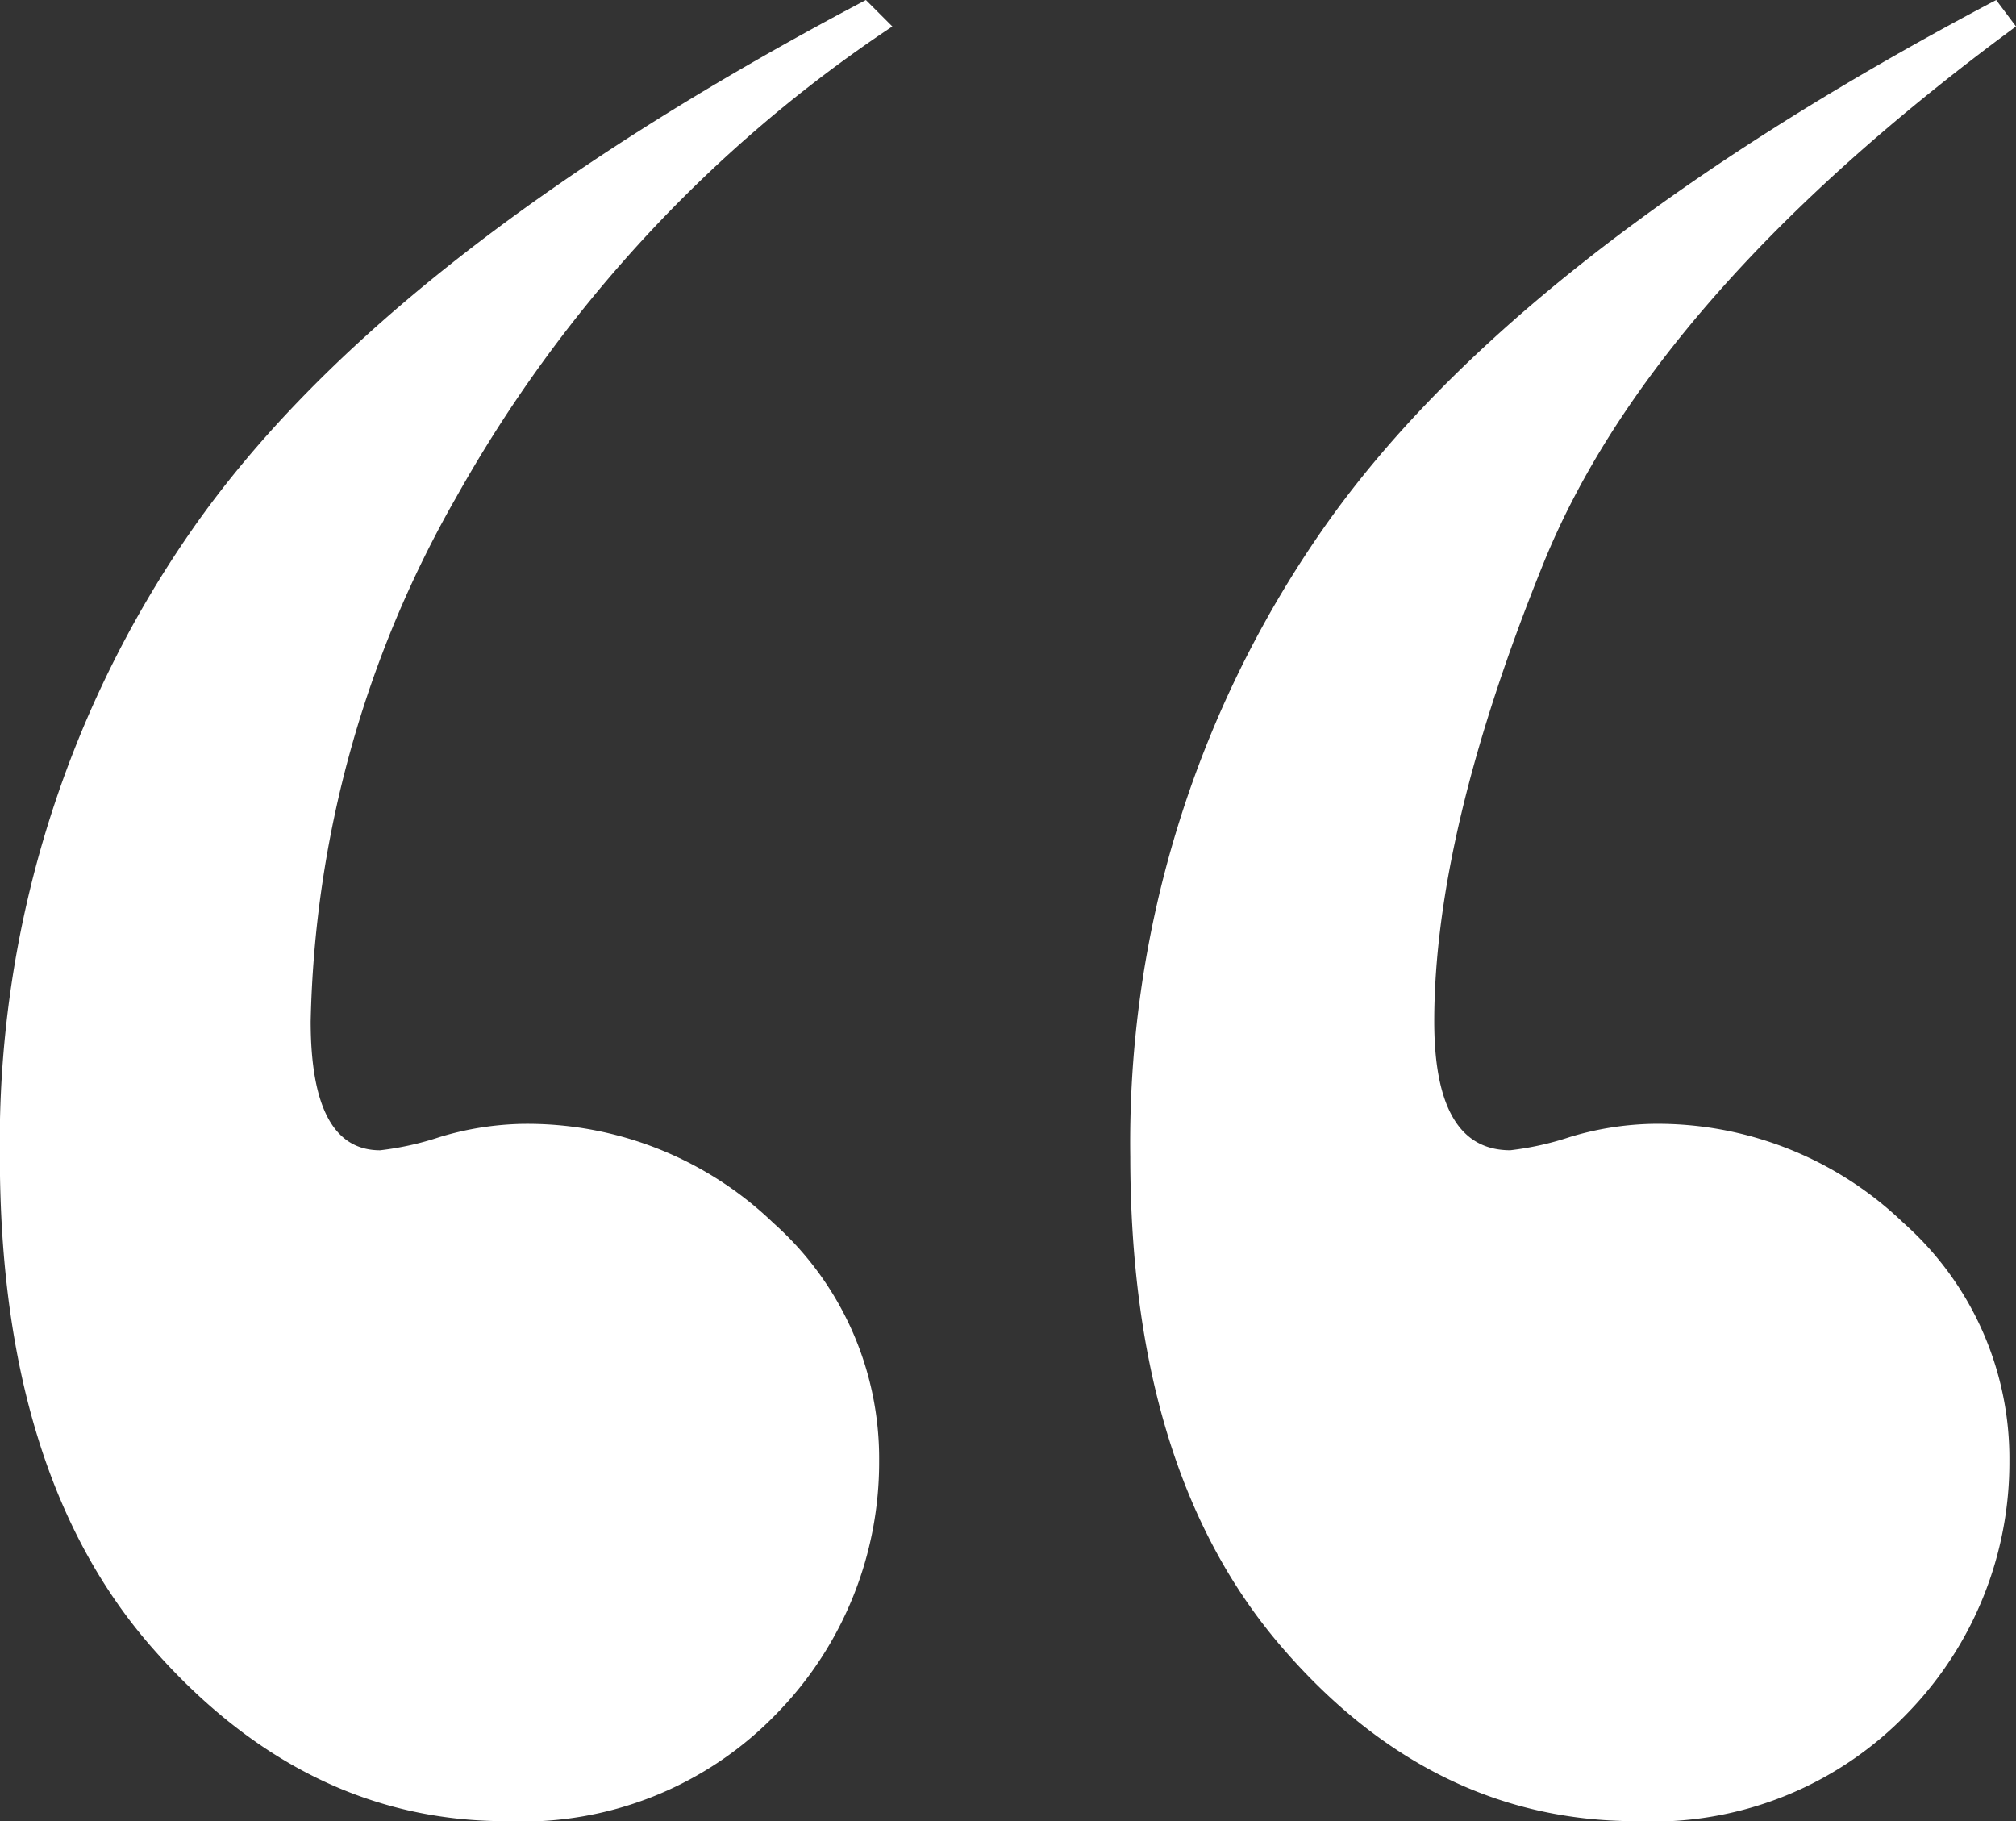 <svg xmlns="http://www.w3.org/2000/svg" width="70.195" height="63.406" viewBox="0 0 70.195 63.406">
  <rect x="0" y="0" width="70.195" height="63.406" fill="#333333" stroke="none"/>
  <path id="quotation-mark-white" d="M.69,63.406,0,62.485q12.658-9.321,16.456-18.7t3.8-15.938q0-4.488-2.647-4.488a10.366,10.366,0,0,0-2.071.46,10.607,10.607,0,0,1-2.877.46,12.353,12.353,0,0,1-8.746-3.452A10.959,10.959,0,0,1,.23,12.543,12.506,12.506,0,0,1,3.74,3.8,12.3,12.3,0,0,1,13.233,0Q20.368,0,25.6,6.1T30.84,23.13a37.308,37.308,0,0,1-6.674,21.806Q17.491,54.545.69,63.406Zm39.355,0-.921-.921a47.576,47.576,0,0,0,15.19-16.4,38.3,38.3,0,0,0,5.063-18.239q0-4.488-2.417-4.488a10.365,10.365,0,0,0-2.071.46,10.607,10.607,0,0,1-2.877.46,12.353,12.353,0,0,1-8.746-3.452,10.959,10.959,0,0,1-3.682-8.285A12.506,12.506,0,0,1,43.1,3.8,12.3,12.3,0,0,1,52.589,0Q59.608,0,64.9,6.041T70.2,23.13a37.308,37.308,0,0,1-6.674,21.806Q56.846,54.545,40.046,63.406Z" transform="translate(70.195 63.406) rotate(180)" fill="#fff"/>
</svg>
